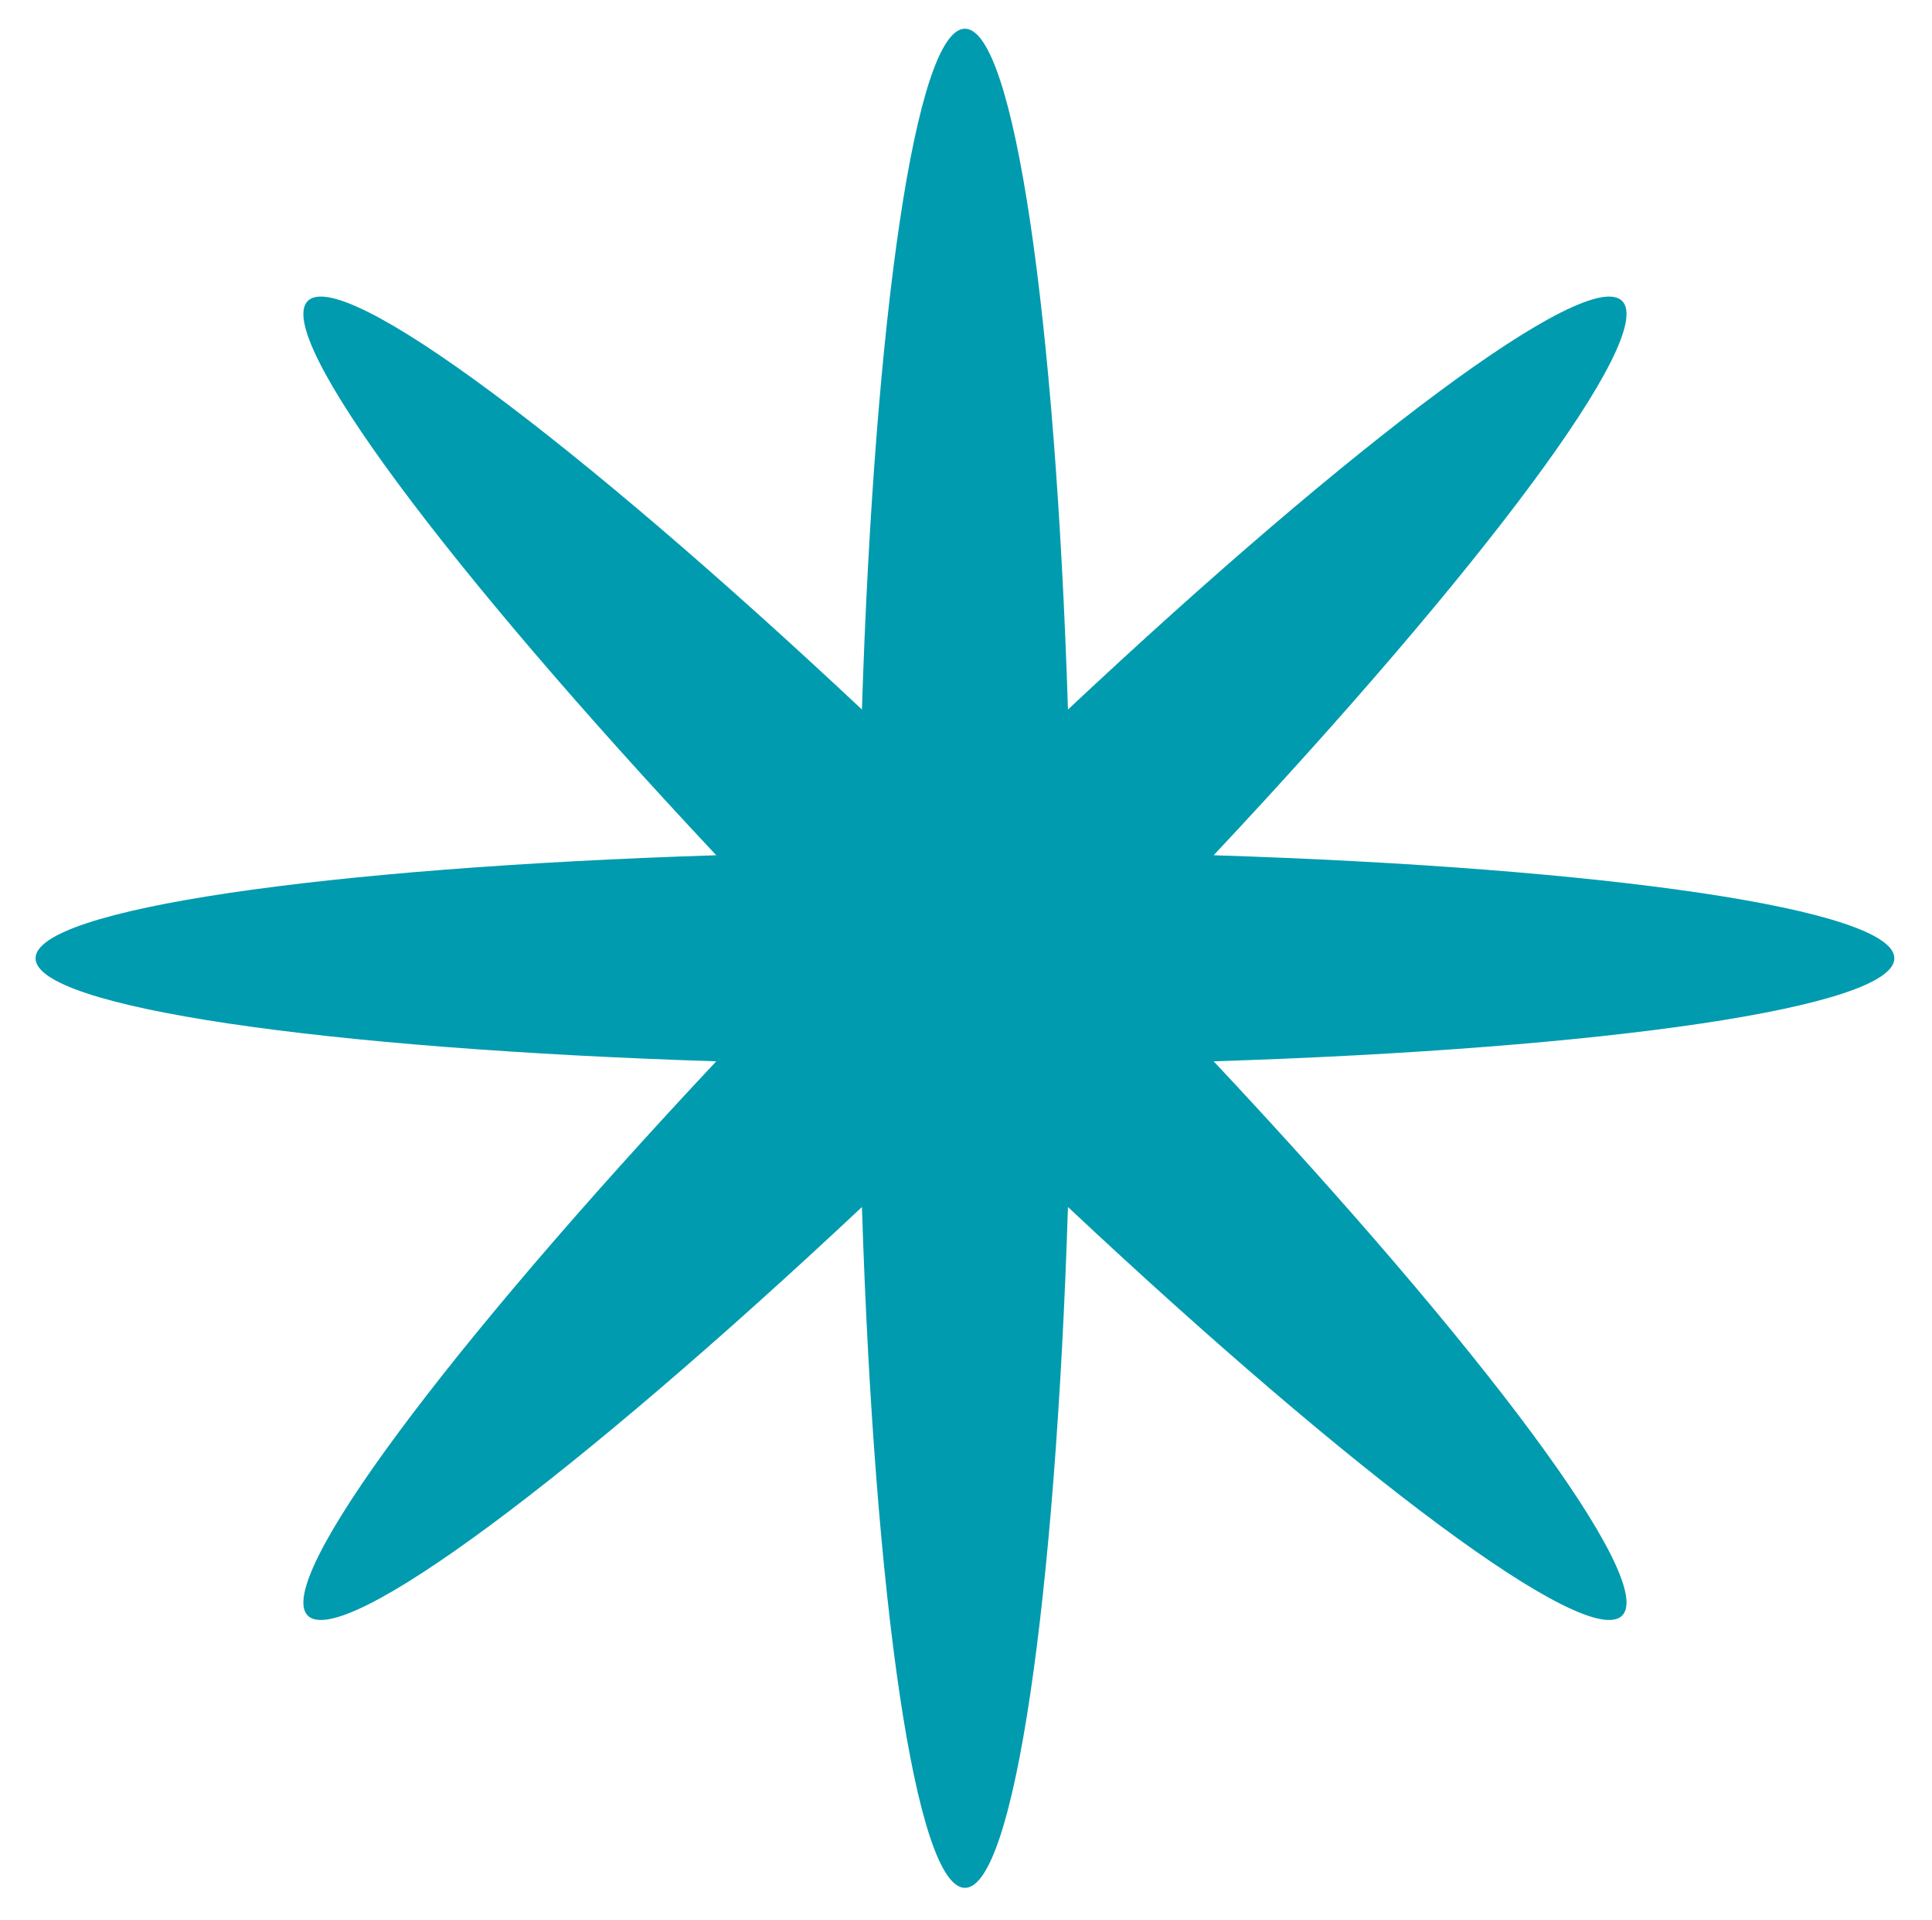 <svg xmlns="http://www.w3.org/2000/svg" width="152" height="151" viewBox="0 0 152 151" fill="none"><path d="M95.483 67.274C126.366 68.258 149.038 71.514 149.038 75.379C149.038 79.243 126.366 82.499 95.483 83.483C116.626 106.016 130.355 124.35 127.622 127.083C124.889 129.816 106.556 116.087 84.022 94.944C83.038 125.827 79.782 148.499 75.918 148.499C72.053 148.499 68.797 125.827 67.813 94.944C45.28 116.087 26.946 129.816 24.213 127.083C21.481 124.35 35.21 106.016 56.352 83.483C25.469 82.499 2.797 79.243 2.797 75.379C2.797 71.514 25.469 68.258 56.352 67.274C35.21 44.741 21.481 26.407 24.213 23.674C26.946 20.942 45.28 34.671 67.813 55.813C68.797 24.93 72.053 2.258 75.918 2.258C79.782 2.258 83.038 24.93 84.022 55.813C106.556 34.671 124.889 20.942 127.622 23.674C130.355 26.407 116.626 44.741 95.483 67.274Z" fill="#009BAF"></path></svg>